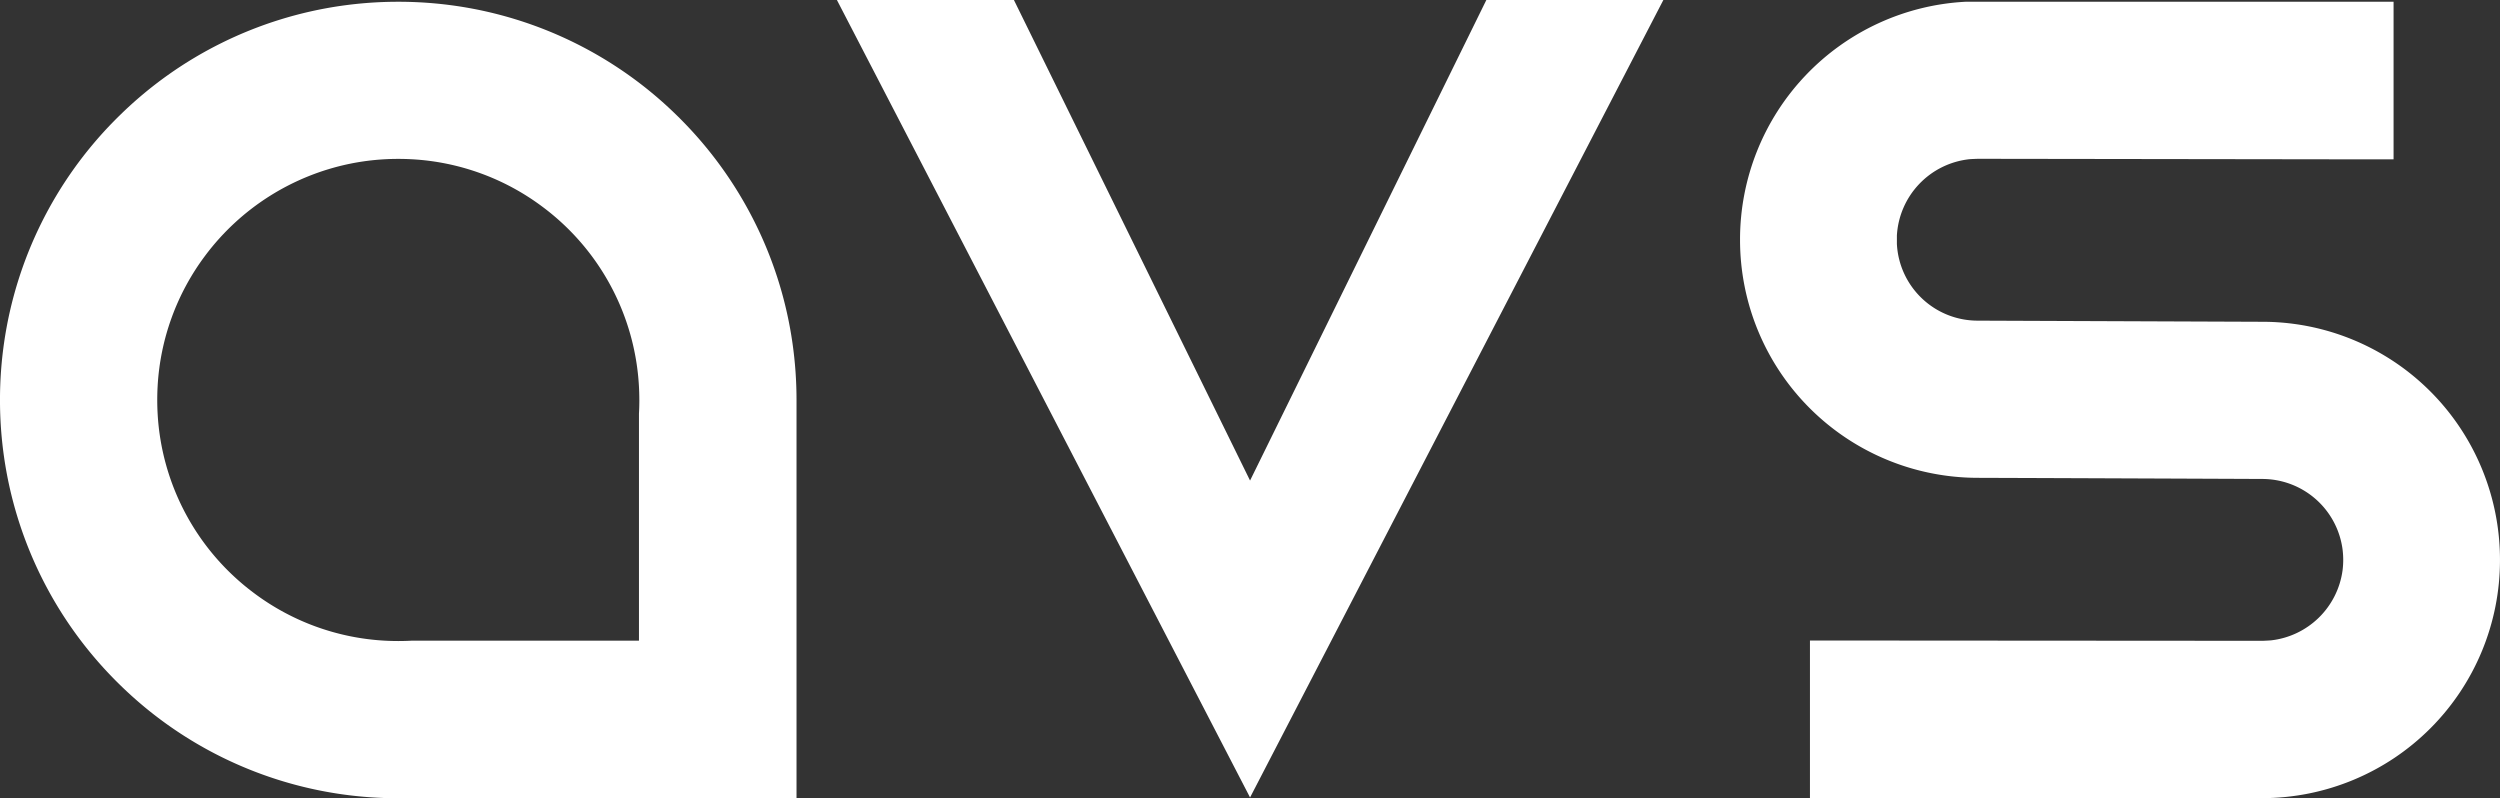 <svg xmlns="http://www.w3.org/2000/svg" xmlns:xlink="http://www.w3.org/1999/xlink" width="112.467" height="35.911" viewBox="0 0 112.467 35.911">
  <rect x="0" y="0" width="112.467" height="35.911" fill="#333333" stroke="none"/>
  <defs>
    <clipPath id="clip-path">
      <rect id="Rectángulo_494" data-name="Rectángulo 494" width="112.467" height="35.911" fill="#fff" stroke="rgba(0,0,0,0)" stroke-width="1"/>
    </clipPath>
  </defs>
  <g id="Grupo_464" data-name="Grupo 464" transform="translate(0 0)">
    <g id="Grupo_319" data-name="Grupo 319" transform="translate(0 0)" clip-path="url(#clip-path)">
      <path id="Trazado_475" data-name="Trazado 475" d="M1054,20.759a10.683,10.683,0,0,0-9.244-5.337l-12.81-.051a3.637,3.637,0,0,1-3.636-3.453c0-.056,0-.112,0-.168V11.73c0-.059,0-.123,0-.188a3.662,3.662,0,0,1,3.257-3.433c.07-.007.258-.015.4-.019l17.536.025,1.151,0V1.025h-19.258a10.707,10.707,0,0,0-10.142,10.7v.028a10.7,10.7,0,0,0,10.694,10.689c6.569.023,12.792.051,12.8.051a3.645,3.645,0,0,1,3.612,3.174,3.8,3.8,0,0,1,.029.454v.013a3.709,3.709,0,0,1-.029.465,3.662,3.662,0,0,1-3.222,3.155c-.073.006-.324.02-.389.02l-19.2-.013h-1.15v7.091h20.35a10.706,10.706,0,0,0,10.692-10.718v-.014A10.734,10.734,0,0,0,1054,20.759" transform="translate(-942.975 -0.946)" fill="#fff" stroke="rgba(0,0,0,0)" stroke-width="1"/>
      <path id="Trazado_476" data-name="Trazado 476" d="M509.8,21.619,499.177,0h-7.963L509.8,35.876,528.393,0h-7.963Z" transform="translate(-453.564 0)" fill="#fff" stroke="rgba(0,0,0,0)" stroke-width="1"/>
      <path id="Trazado_477" data-name="Trazado 477" d="M34.108,11.273h0a17.877,17.877,0,0,0-3.391-4.856c-.088-.09-.177-.18-.262-.262a17.853,17.853,0,0,0-9.98-4.938,18.176,18.176,0,0,0-5.116,0A17.851,17.851,0,0,0,5.382,6.151c-.089.086-.178.176-.263.262a17.853,17.853,0,0,0-4.938,9.98,18.1,18.1,0,0,0,0,5.116,17.852,17.852,0,0,0,4.934,9.977c.088.091.178.18.262.262a17.851,17.851,0,0,0,9.98,4.938,18.1,18.1,0,0,0,2.558.182H35.833V18.951a18.121,18.121,0,0,0-.182-2.558,17.78,17.78,0,0,0-1.543-5.121m-5.346,7.679c0,.21-.006.416-.017.614l0,.033V29.778H18.6l-.066,0a11.006,11.006,0,0,1-1.232,0,10.782,10.782,0,0,1-5.879-2.143,10.808,10.808,0,0,1-4.332-8.071c-.011-.2-.017-.4-.017-.614s.006-.416.017-.617a10.78,10.78,0,0,1,2.143-5.879A10.858,10.858,0,0,1,15.75,8.322a10.794,10.794,0,0,1,1.552-.2c.2-.011.4-.017.614-.017s.416.006.617.017a10.778,10.778,0,0,1,5.879,2.143,10.808,10.808,0,0,1,4.332,8.071c.011.2.017.4.017.614" transform="translate(0 -0.957)" fill="#fff" stroke="rgba(0,0,0,0)" stroke-width="1"/>
    </g>
  </g>
</svg>
